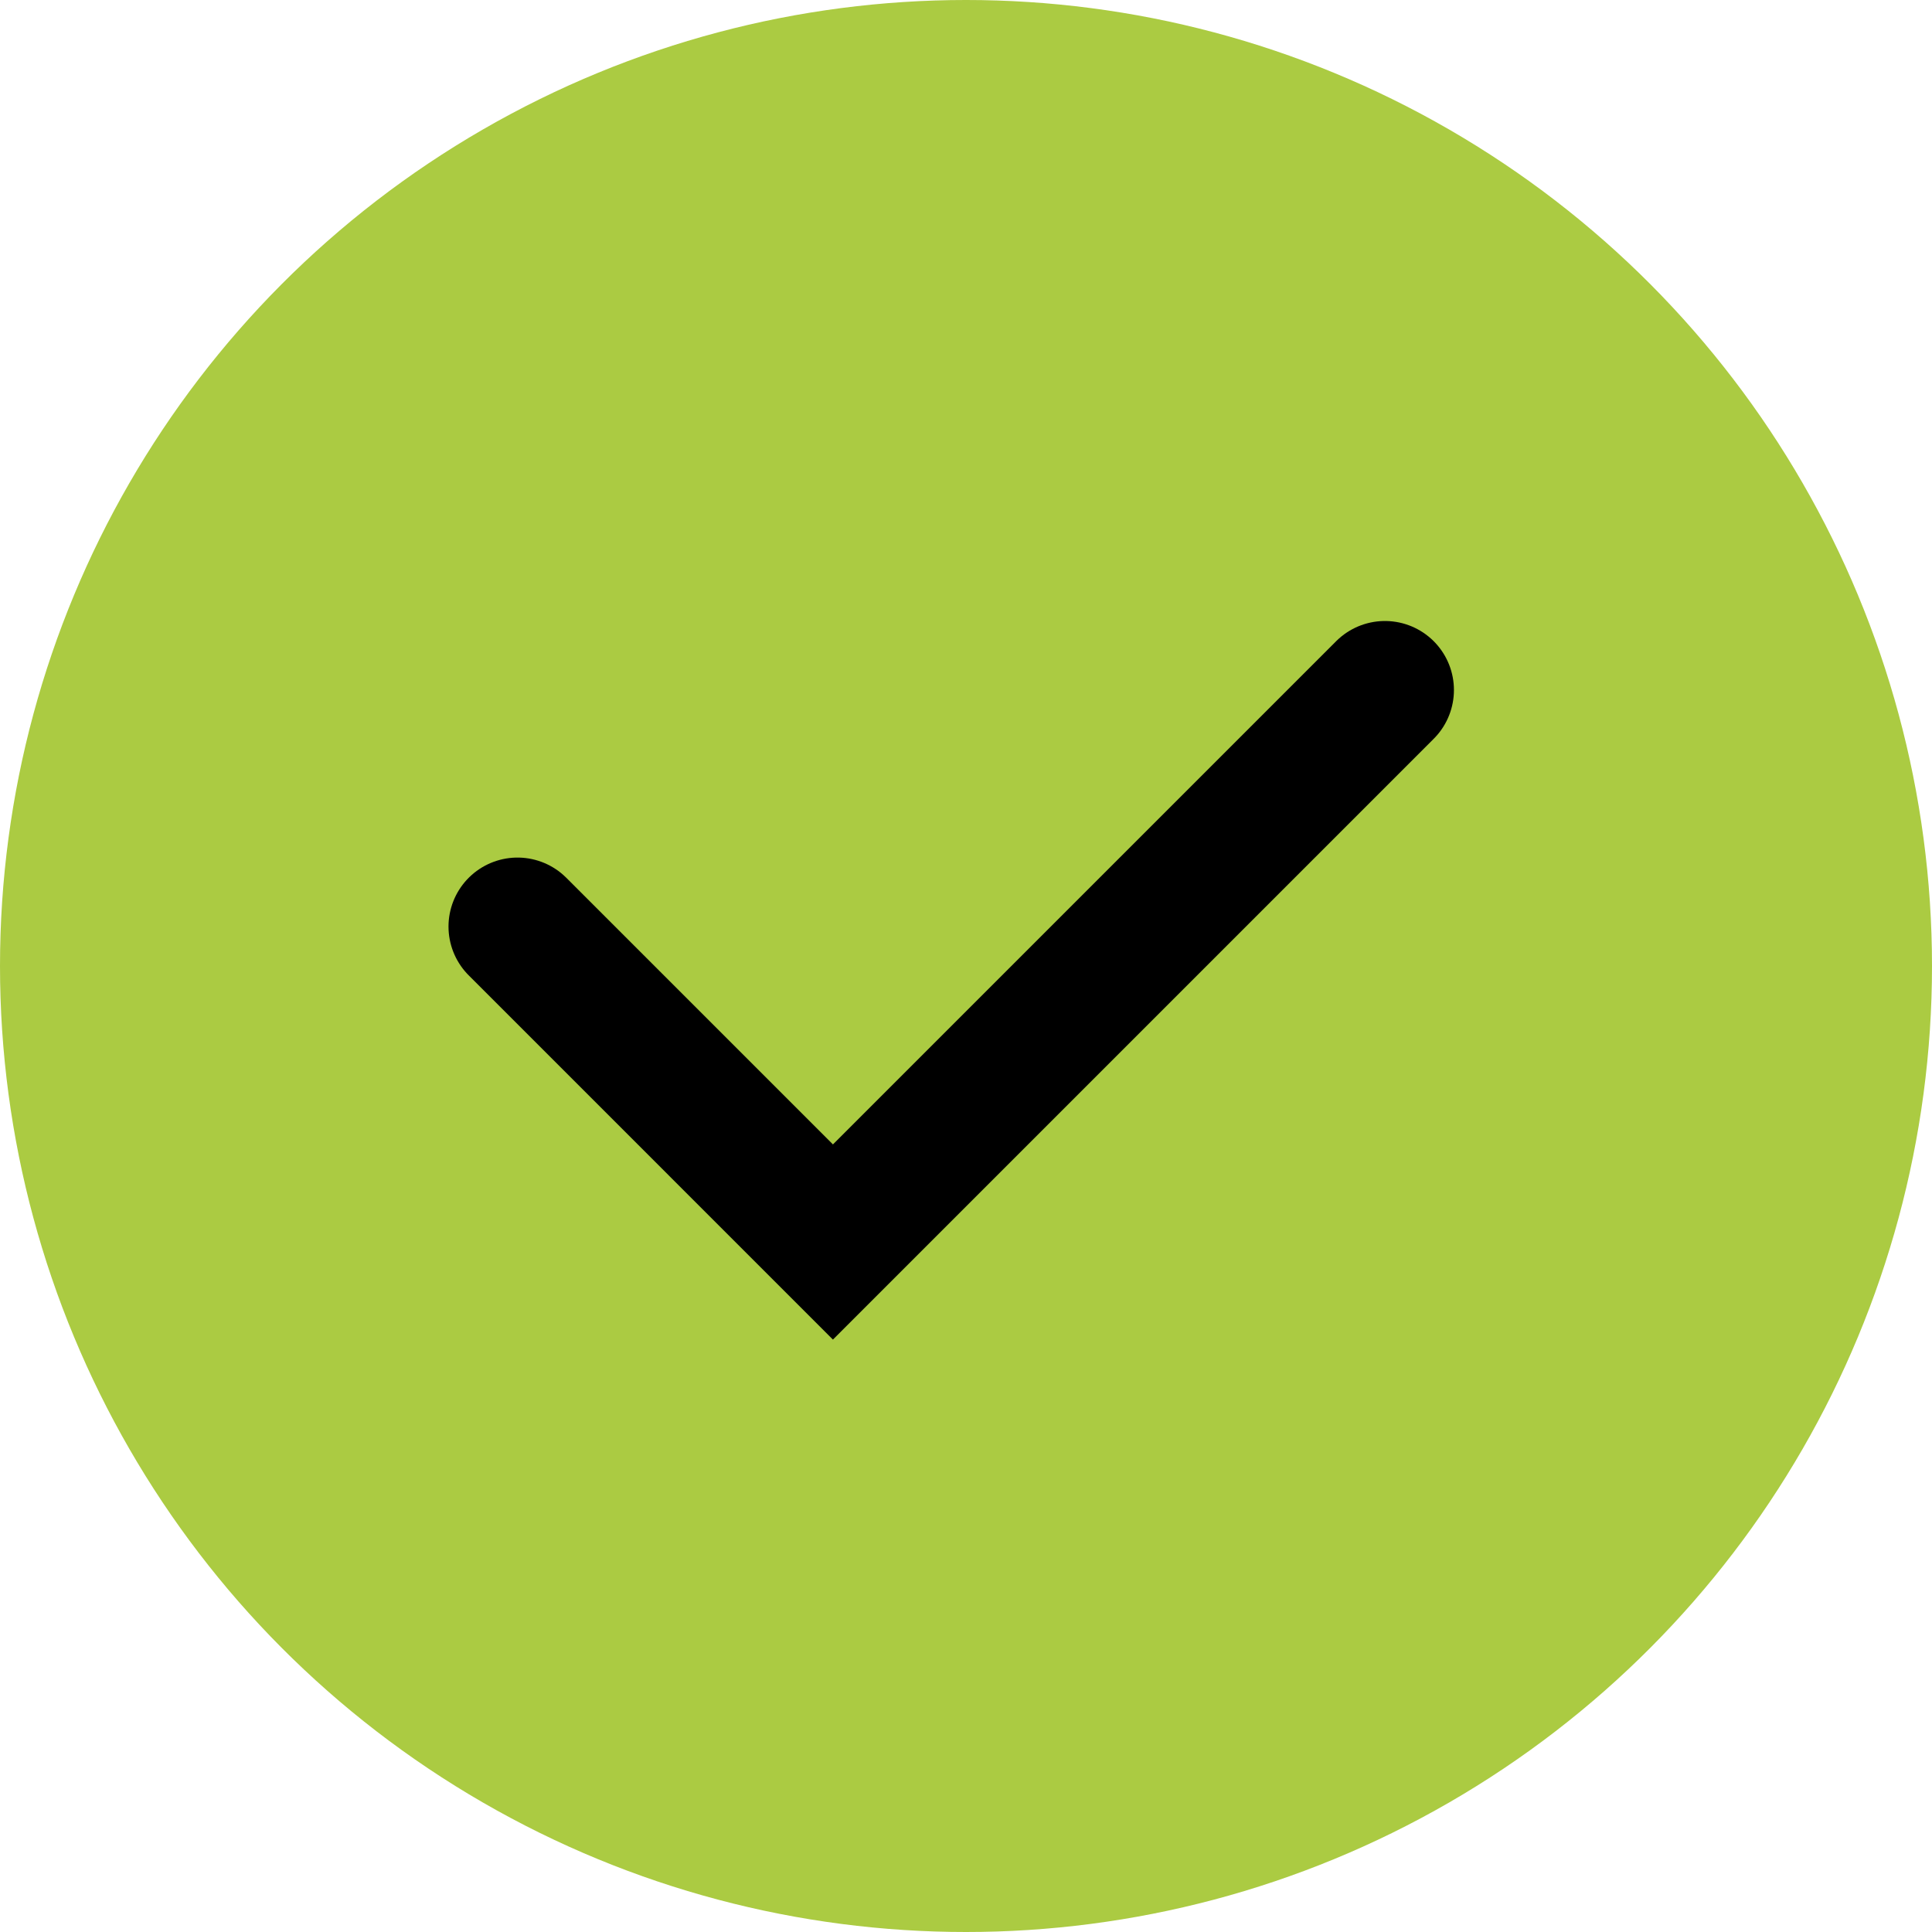 <svg width="56" height="56" viewBox="0 0 56 56" fill="none" xmlns="http://www.w3.org/2000/svg">
<circle cx="28" cy="28" r="28" fill="#ABCB42"/>
<path d="M15 26.857L24.143 36L40.143 20" stroke="black" stroke-width="4" stroke-linecap="round"/>
</svg>
